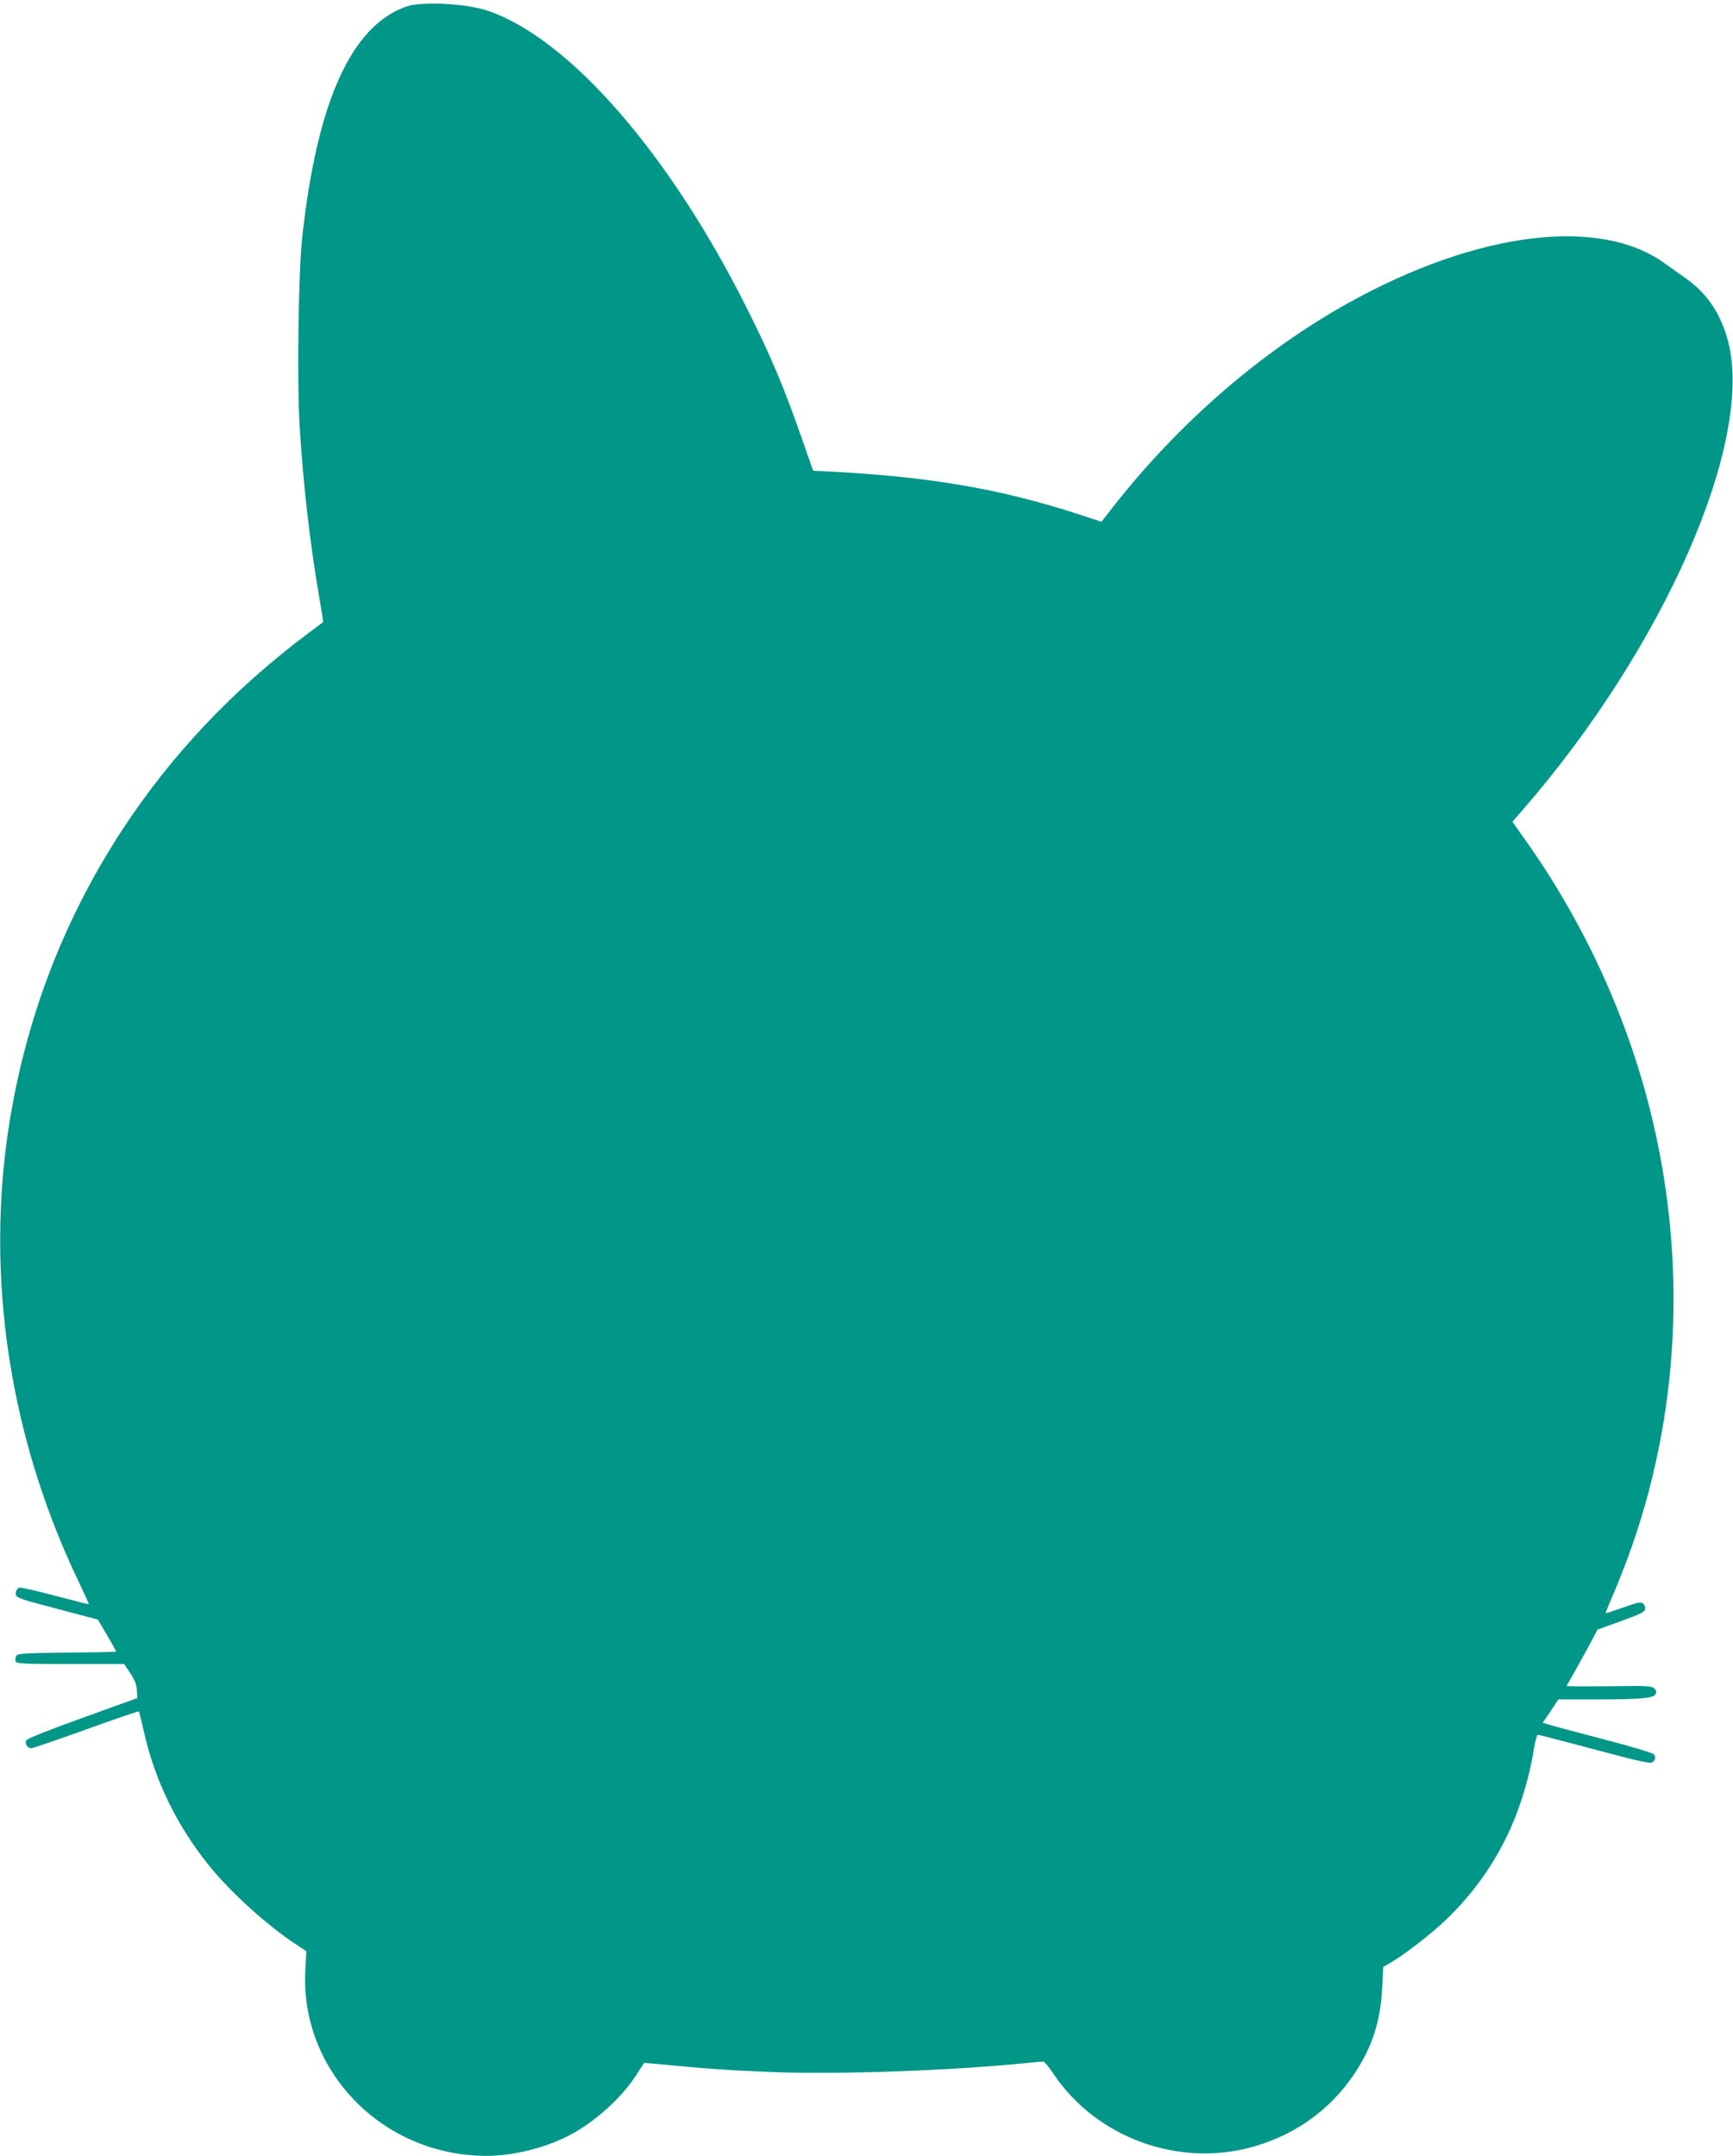 <?xml version="1.0" standalone="no"?>
<!DOCTYPE svg PUBLIC "-//W3C//DTD SVG 20010904//EN"
 "http://www.w3.org/TR/2001/REC-SVG-20010904/DTD/svg10.dtd">
<svg version="1.0" xmlns="http://www.w3.org/2000/svg"
 width="1029pt" height="1280pt" viewBox="0 0 1029 1280"
 preserveAspectRatio="xMidYMid meet">
<g transform="translate(0,1280) scale(0.1,-0.1)"
fill="#009688" stroke="none">
<path d="M2415 12762 c-328 -113 -532 -563 -620 -1367 -23 -202 -32 -856 -16
-1123 21 -345 62 -703 117 -1021 14 -79 24 -144 22 -145 -2 -1 -41 -31 -88
-66 -445 -333 -812 -721 -1104 -1167 -324 -496 -540 -1036 -650 -1623 -176
-940 -40 -1937 385 -2828 38 -80 68 -146 67 -147 -2 -1 -92 22 -202 51 -109
29 -204 50 -211 48 -17 -7 -26 -30 -19 -48 3 -8 40 -23 82 -35 42 -11 150 -40
240 -64 l163 -43 55 -93 c30 -51 54 -95 54 -97 0 -2 -131 -5 -291 -6 -256 -3
-293 -5 -302 -19 -6 -9 -7 -24 -4 -33 6 -14 39 -16 325 -16 l319 0 37 -55 c26
-40 37 -67 39 -101 l2 -46 -324 -117 c-187 -67 -328 -123 -334 -133 -12 -19 6
-48 29 -48 8 0 154 50 324 111 171 62 312 110 314 108 3 -2 16 -58 31 -123 65
-289 197 -559 389 -796 127 -157 344 -353 513 -464 l62 -41 -6 -111 c-33 -599
459 -1104 1076 -1104 142 0 310 38 449 101 162 73 339 225 436 373 l51 78 70
-6 c314 -30 416 -37 679 -48 401 -16 1051 7 1510 52 54 6 104 10 111 10 6 0
33 -31 58 -70 256 -384 749 -563 1194 -434 268 77 486 245 625 479 85 142 126
284 135 463 l6 123 46 27 c82 48 241 171 328 255 283 272 456 610 523 1025 7
39 16 72 21 72 5 0 87 -21 182 -46 94 -25 241 -64 325 -86 84 -22 159 -37 167
-34 23 8 30 36 14 51 -8 8 -135 46 -284 85 -148 39 -294 77 -322 86 l-53 15
47 69 46 70 216 0 c271 0 349 7 361 31 7 13 5 22 -7 34 -15 15 -44 17 -270 13
-139 -1 -252 -1 -251 2 2 3 28 50 59 105 31 55 72 129 90 164 l34 65 140 51
c114 41 141 54 143 71 2 11 -4 27 -12 34 -13 10 -33 6 -117 -24 -56 -20 -103
-35 -105 -34 -1 2 15 43 36 91 22 49 64 154 94 235 310 837 357 1766 135 2656
-143 572 -398 1125 -746 1614 l-73 103 63 72 c838 965 1373 2184 1218 2780
-43 163 -124 285 -251 374 -41 29 -97 69 -125 89 -386 281 -1118 189 -1881
-236 -515 -287 -1004 -711 -1392 -1206 l-72 -92 -152 50 c-470 151 -892 221
-1512 251 l-48 2 -63 180 c-105 303 -185 495 -328 780 -459 920 -1055 1605
-1540 1771 -125 43 -392 57 -482 26z"/>
</g>
</svg>
